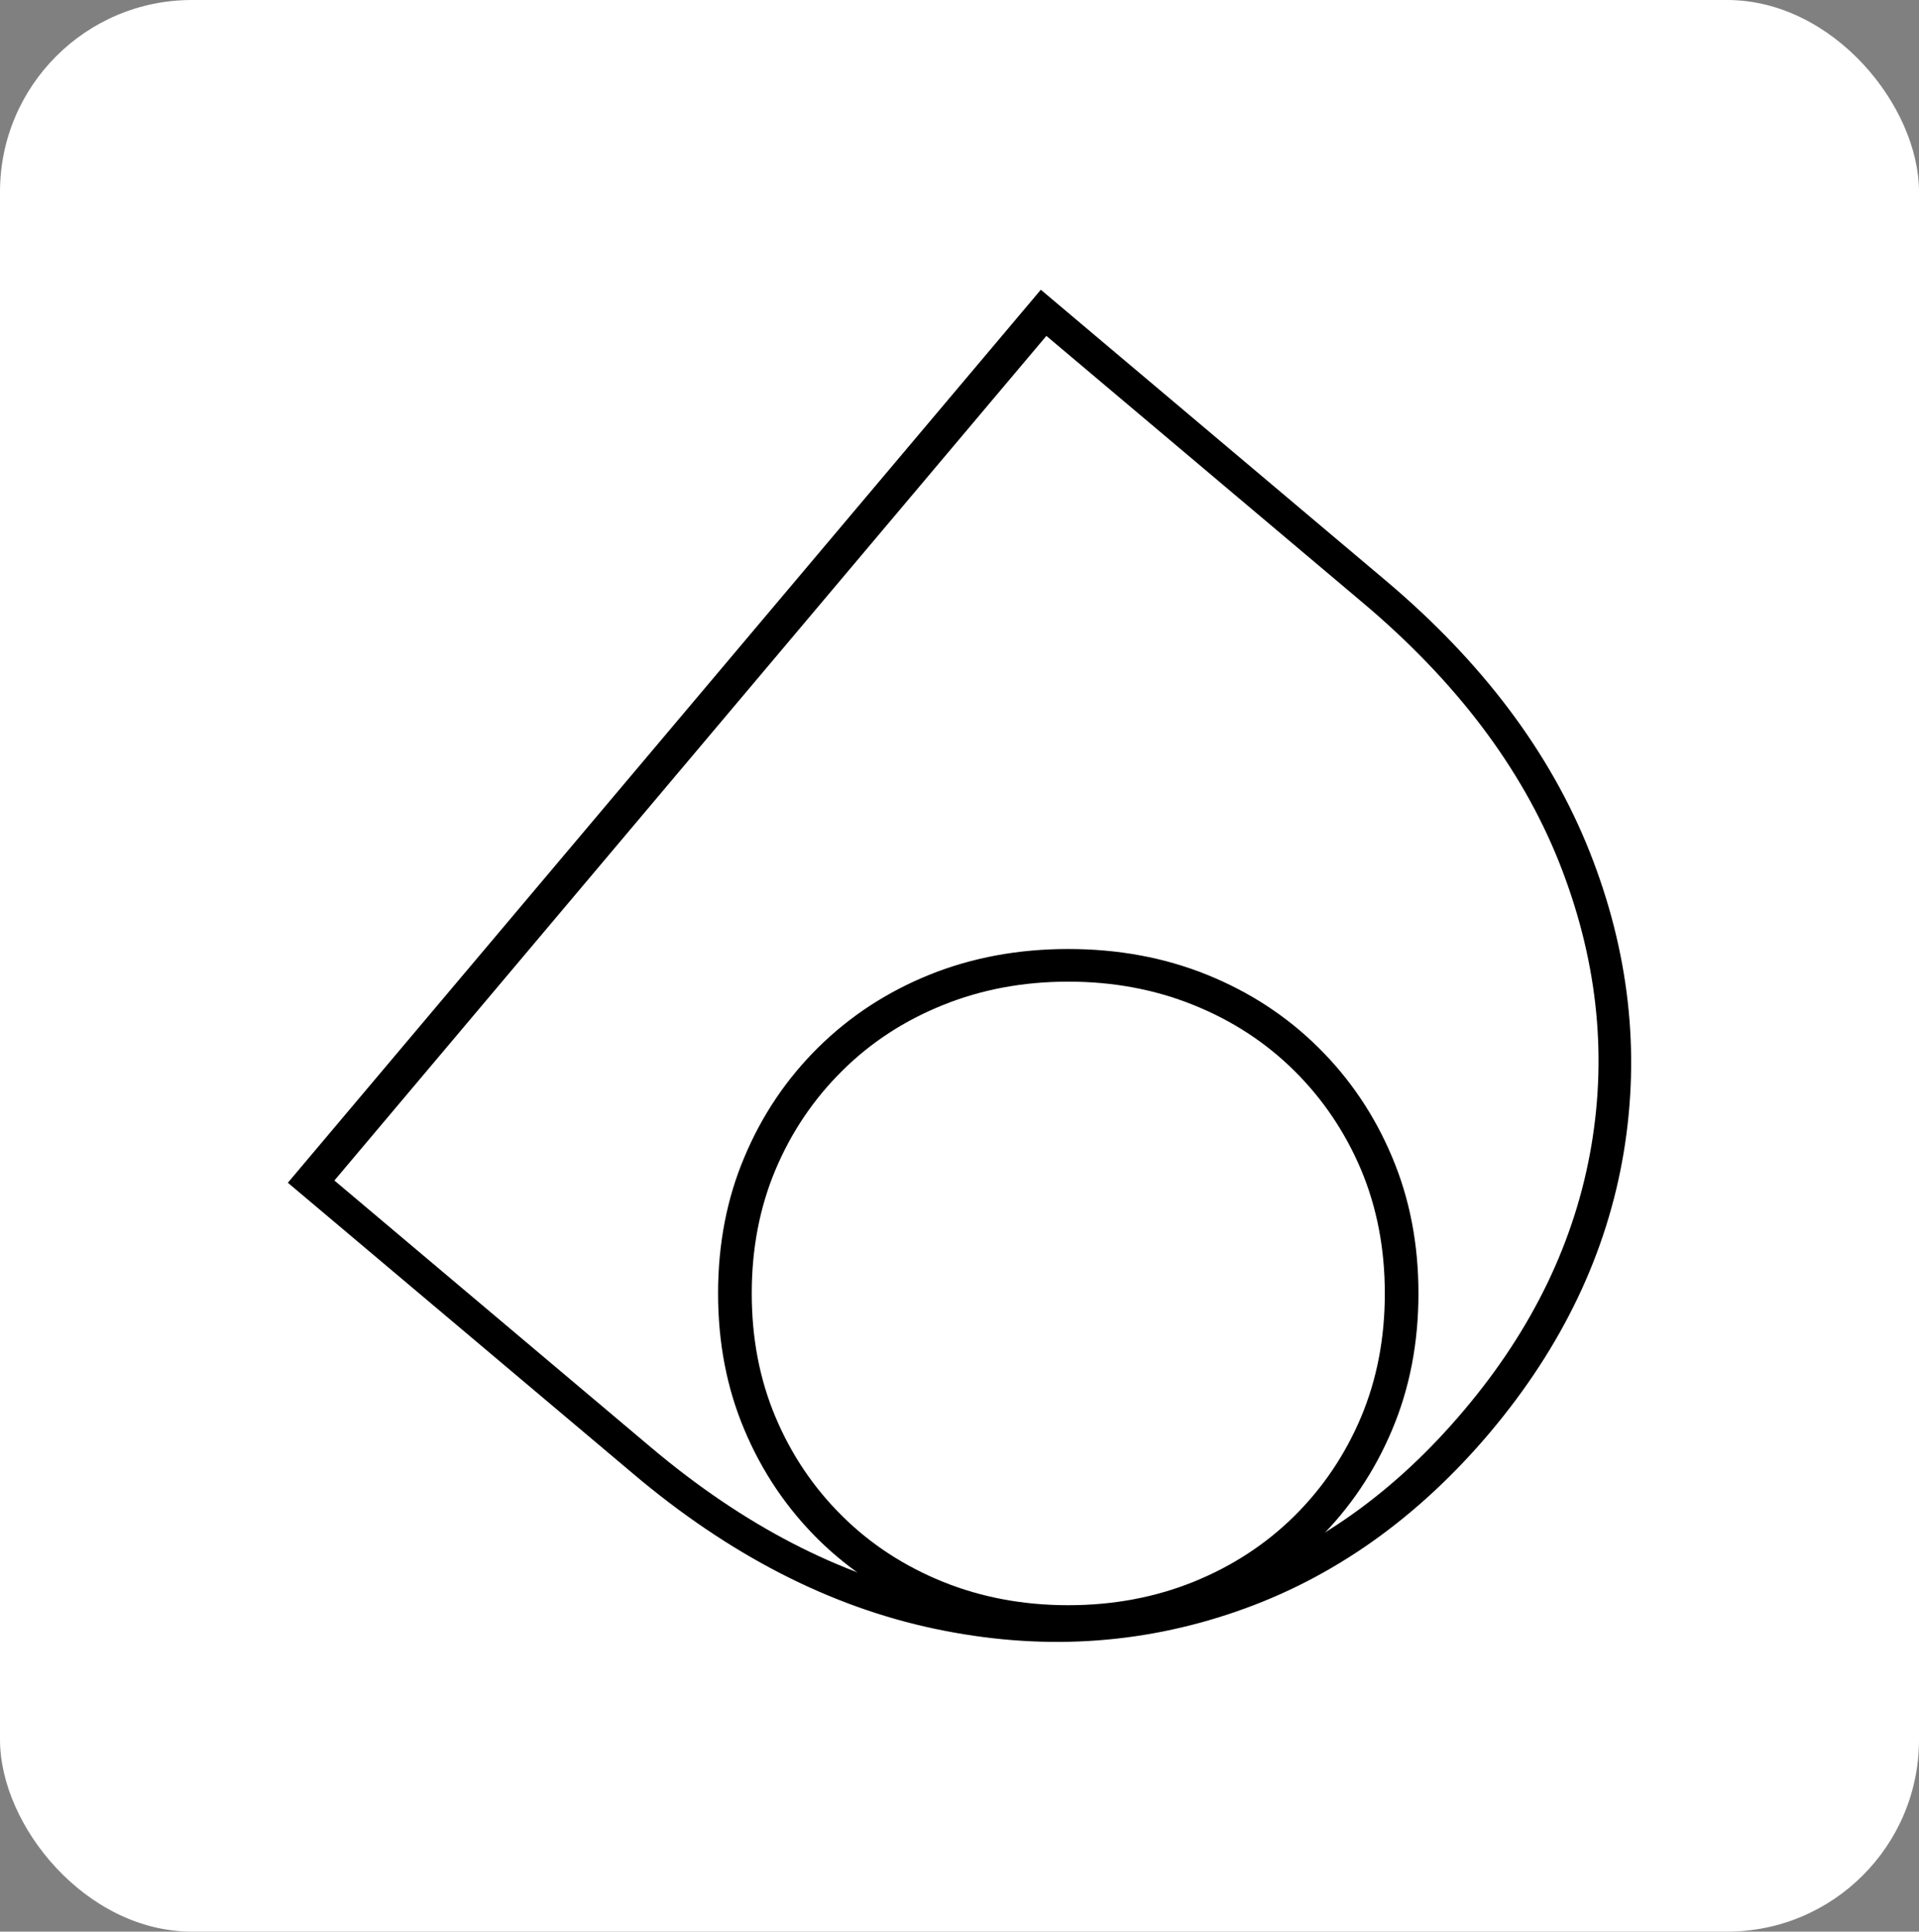 
<svg xmlns="http://www.w3.org/2000/svg" viewBox="0 0 184.618 185.837" width="184.618" height="185.837">
    <rect x="0" y="0" width="184.618" height="185.837" fill="#808080" stroke="none"/>
    <rect x="0" y="0" width="184.618" height="185.837" rx="18.462" ry="18.462" fill="white" />
    <g transform="translate(27.693, 27.876) scale(0.7, 0.7)">
        <ns0:svg xmlns:ns0="http://www.w3.org/2000/svg" version="1.1" id="Ebene_1" x="0px" y="0px" width="184.618px" height="185.837px" viewBox="0 0 184.618 185.837" enable-background="new 0 0 184.618 185.837" xml:space="preserve">
<rect x="0" y="0" width="184.618" height="185.837" rx="18.462" ry="18.462" fill="white" /><ns0:g>
	<ns0:path fill="black" d="M0,122.734L103.485,0l47.431,39.995c13.237,11.168,22.576,23.587,27.998,37.249   c5.417,13.67,6.971,27.449,4.685,41.302c-2.31,13.858-8.434,26.69-18.372,38.496c-9.957,11.789-21.582,20.037-34.848,24.614   c-13.274,4.603-27.109,5.428-41.504,2.373c-14.384-3.039-28.195-10.119-41.432-21.311L0,122.734z M6.396,122.426l43.496,36.668   c12.753,10.756,25.98,17.599,39.632,20.525c13.676,2.926,26.747,2.189,39.225-2.206c12.464-4.378,23.435-12.172,32.895-23.405   c9.469-11.204,15.295-23.334,17.505-36.366c2.206-13.044,0.705-26.033-4.46-39.027c-5.195-12.974-14.172-24.826-26.944-35.594   L104.249,6.343L6.396,122.426z" />
</ns0:g>
<ns0:g>
	<ns0:path fill="black" stroke="black" stroke-width="2" stroke-miterlimit="10" d="M107.258,184.292   c-6.744,0-12.98-1.163-18.711-3.493c-5.729-2.307-10.715-5.576-14.963-9.764c-4.248-4.212-7.548-9.11-9.908-14.715   c-2.369-5.599-3.549-11.717-3.549-18.372c0-6.661,1.18-12.785,3.549-18.372c2.36-5.617,5.661-10.514,9.908-14.714   c4.248-4.201,9.234-7.469,14.963-9.785c5.73-2.315,11.967-3.469,18.711-3.469c6.738,0,12.973,1.154,18.706,3.469   c5.728,2.316,10.722,5.584,14.967,9.785c4.242,4.2,7.549,9.098,9.905,14.714c2.37,5.587,3.549,11.711,3.549,18.372   c0,6.655-1.179,12.773-3.549,18.372c-2.356,5.605-5.664,10.502-9.905,14.715c-4.245,4.188-9.239,7.457-14.967,9.764   C120.231,183.129,113.996,184.292,107.258,184.292z M107.258,181.796c6.301,0,12.162-1.098,17.59-3.286   c5.424-2.196,10.153-5.276,14.183-9.257c4.021-3.983,7.148-8.62,9.384-13.913c2.23-5.304,3.348-11.097,3.348-17.392   c0-6.295-1.118-12.095-3.348-17.405c-2.236-5.28-5.363-9.923-9.384-13.906c-4.03-3.994-8.758-7.074-14.183-9.256   c-5.428-2.191-11.29-3.286-17.59-3.286c-6.301,0-12.166,1.095-17.593,3.286c-5.428,2.183-10.157,5.263-14.178,9.256   c-4.023,3.983-7.156,8.626-9.383,13.906c-2.236,5.31-3.348,11.11-3.348,17.405c0,6.295,1.112,12.088,3.348,17.392   c2.228,5.293,5.36,9.93,9.383,13.913c4.021,3.981,8.75,7.061,14.178,9.257C95.092,180.699,100.957,181.796,107.258,181.796z" />
</ns0:g>
</ns0:svg>
    </g>
</svg>
